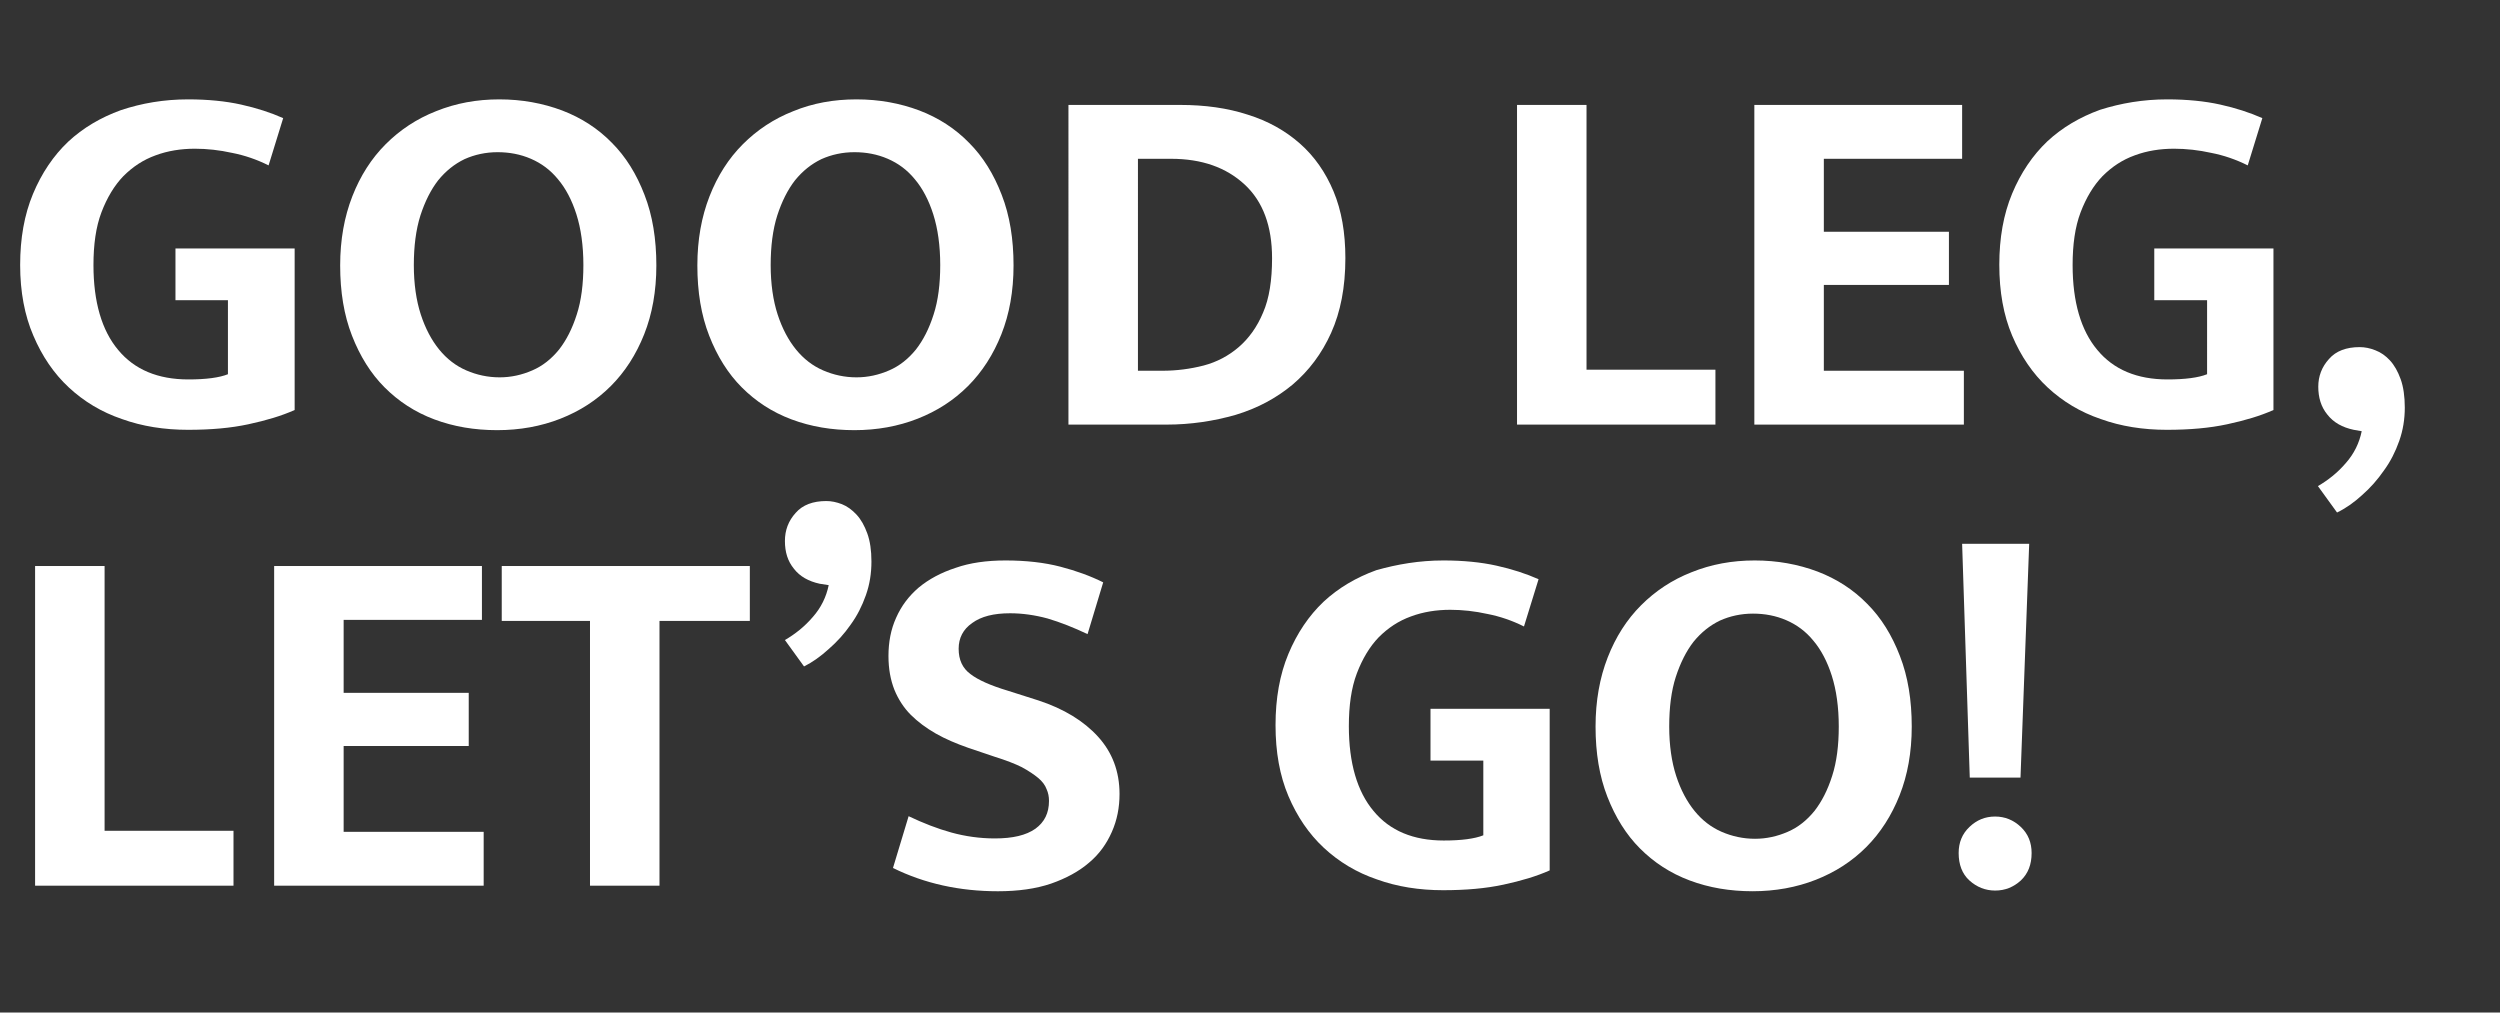 <?xml version="1.0" encoding="utf-8"?>
<!-- Generator: Adobe Illustrator 27.9.0, SVG Export Plug-In . SVG Version: 6.00 Build 0)  -->
<svg version="1.1" id="圖層_1" xmlns="http://www.w3.org/2000/svg" xmlns:xlink="http://www.w3.org/1999/xlink" x="0px" y="0px"
	 viewBox="0 0 719.5 291.4" style="enable-background:new 0 0 719.5 291.4;" xml:space="preserve">
<rect x="0" y="0" width="719.5" height="291.4" fill="#333333" stroke="none"/>
<style type="text/css">
	.st0{enable-background:new    ;}
	.st1{fill:#FFFFFF;}
</style>
<g id="圖層_2_00000098904003698606249080000017904371075222734731_">
	<g id="圖層_2-2">
		<g class="st0">
			<path class="st1" d="M54.1,28.6c5.7,0,10.8,0.5,15.3,1.5c4.5,1,8.5,2.3,12.1,3.9l-4.2,13.6c-3.4-1.7-6.9-2.9-10.5-3.6
				c-3.6-0.8-7.2-1.2-10.7-1.2c-4,0-7.8,0.6-11.3,1.9c-3.6,1.3-6.6,3.3-9.3,6c-2.6,2.7-4.7,6.2-6.3,10.4c-1.6,4.2-2.3,9.3-2.3,15.2
				c0,10.6,2.4,18.8,7.1,24.4c4.7,5.7,11.5,8.5,20.2,8.5c5.1,0,8.9-0.5,11.4-1.5V86.4H50.5V71.5h34.3v46.5c-3.8,1.7-8.2,3-13.3,4.1
				c-5.1,1.1-10.8,1.6-17.4,1.6c-6.8,0-13.2-1-19-3.1c-5.9-2-11-5.1-15.3-9.1c-4.3-4-7.7-9-10.2-14.9C7.1,90.8,5.8,84,5.8,76.3
				c0-7.7,1.2-14.5,3.7-20.5c2.5-6,5.9-11,10.1-15c4.3-4,9.4-7,15.2-9.1C40.8,29.7,47.2,28.6,54.1,28.6z"/>
			<path class="st1" d="M143.7,28.6c6.5,0,12.5,1.1,18.1,3.2c5.5,2.1,10.3,5.2,14.3,9.3c4,4,7.1,9,9.4,15c2.3,5.9,3.4,12.7,3.4,20.3
				c0,7.4-1.2,14-3.5,19.8c-2.3,5.8-5.5,10.8-9.6,14.9c-4.1,4.1-8.9,7.2-14.5,9.4c-5.6,2.2-11.7,3.3-18.2,3.3
				c-6.5,0-12.5-1-18.1-3.1s-10.3-5.2-14.3-9.2c-4-4-7.1-9-9.4-14.9c-2.3-5.9-3.4-12.6-3.4-20.2c0-7.4,1.2-14,3.5-19.9
				c2.3-5.9,5.5-10.9,9.6-15c4.1-4.1,8.9-7.3,14.5-9.5C131.2,29.7,137.2,28.6,143.7,28.6z M119.1,76.3c0,5.4,0.7,10.2,2,14.2
				c1.3,4,3.1,7.4,5.3,10.1c2.2,2.7,4.8,4.7,7.8,6c3,1.3,6.2,2,9.6,2c3.3,0,6.4-0.7,9.4-2c3-1.3,5.5-3.3,7.7-6
				c2.1-2.7,3.8-6,5.1-10.1c1.3-4,1.9-8.8,1.9-14.2c0-5.6-0.7-10.5-2-14.6c-1.3-4.1-3.1-7.5-5.3-10.1c-2.2-2.7-4.8-4.6-7.8-5.9
				c-3-1.3-6.2-1.9-9.6-1.9c-3.4,0-6.6,0.7-9.5,2c-2.9,1.4-5.4,3.4-7.6,6.1c-2.1,2.7-3.8,6.1-5.1,10.1
				C119.7,66.1,119.1,70.9,119.1,76.3z"/>
			<path class="st1" d="M246.5,28.6c6.5,0,12.5,1.1,18.1,3.2c5.5,2.1,10.3,5.2,14.3,9.3c4,4,7.1,9,9.4,15c2.3,5.9,3.4,12.7,3.4,20.3
				c0,7.4-1.2,14-3.5,19.8c-2.3,5.8-5.5,10.8-9.6,14.9c-4.1,4.1-8.9,7.2-14.5,9.4c-5.6,2.2-11.7,3.3-18.2,3.3
				c-6.5,0-12.5-1-18.1-3.1s-10.3-5.2-14.3-9.2c-4-4-7.1-9-9.4-14.9c-2.3-5.9-3.4-12.6-3.4-20.2c0-7.4,1.2-14,3.5-19.9
				c2.3-5.9,5.5-10.9,9.6-15c4.1-4.1,8.9-7.3,14.5-9.5C233.9,29.7,239.9,28.6,246.5,28.6z M221.8,76.3c0,5.4,0.7,10.2,2,14.2
				c1.3,4,3.1,7.4,5.3,10.1c2.2,2.7,4.8,4.7,7.8,6c3,1.3,6.2,2,9.6,2c3.3,0,6.4-0.7,9.4-2c3-1.3,5.5-3.3,7.7-6
				c2.1-2.7,3.8-6,5.1-10.1c1.3-4,1.9-8.8,1.9-14.2c0-5.6-0.7-10.5-2-14.6c-1.3-4.1-3.1-7.5-5.3-10.1c-2.2-2.7-4.8-4.6-7.8-5.9
				c-3-1.3-6.2-1.9-9.6-1.9c-3.4,0-6.6,0.7-9.5,2c-2.9,1.4-5.4,3.4-7.6,6.1c-2.1,2.7-3.8,6.1-5.1,10.1
				C222.4,66.1,221.8,70.9,221.8,76.3z"/>
			<path class="st1" d="M339.7,30.2c7.1,0,13.6,0.9,19.4,2.8c5.8,1.8,10.8,4.6,15,8.3c4.2,3.7,7.4,8.3,9.7,13.8
				c2.3,5.5,3.4,11.9,3.4,19.2c0,8.4-1.4,15.5-4.1,21.5c-2.7,6-6.4,10.9-11.1,14.9c-4.7,3.9-10.1,6.8-16.4,8.7
				c-6.3,1.8-12.9,2.8-19.9,2.8h-28.2V30.2H339.7z M327.6,106.7h6.9c4.1,0,8-0.5,11.9-1.5c3.8-1,7.2-2.8,10.1-5.3s5.3-5.8,7-9.9
				c1.8-4.1,2.6-9.4,2.6-15.7c0-9.2-2.6-16.3-7.9-21.2c-5.3-4.9-12.3-7.4-21.2-7.4h-9.5V106.7z"/>
			<path class="st1" d="M436.6,30.2h20v76.2h37.1v15.8h-57.1V30.2z"/>
			<path class="st1" d="M504.9,30.2h59.8v15.5h-39.8v21h36V82h-36v24.7h40.3v15.5h-60.3V30.2z"/>
			<path class="st1" d="M623.7,28.6c5.7,0,10.8,0.5,15.3,1.5c4.5,1,8.5,2.3,12.1,3.9l-4.2,13.6c-3.4-1.7-6.9-2.9-10.5-3.6
				c-3.6-0.8-7.2-1.2-10.7-1.2c-4,0-7.8,0.6-11.3,1.9c-3.6,1.3-6.6,3.3-9.3,6c-2.6,2.7-4.7,6.2-6.3,10.4c-1.6,4.2-2.3,9.3-2.3,15.2
				c0,10.6,2.4,18.8,7.1,24.4c4.7,5.7,11.5,8.5,20.2,8.5c5.1,0,8.9-0.5,11.4-1.5V86.4H620V71.5h34.3v46.5c-3.8,1.7-8.2,3-13.3,4.1
				c-5.1,1.1-10.8,1.6-17.4,1.6c-6.8,0-13.2-1-19-3.1c-5.9-2-11-5.1-15.3-9.1c-4.3-4-7.7-9-10.2-14.9c-2.5-5.9-3.7-12.7-3.7-20.4
				c0-7.7,1.2-14.5,3.7-20.5c2.5-6,5.9-11,10.1-15c4.3-4,9.4-7,15.2-9.1C610.4,29.7,616.8,28.6,623.7,28.6z"/>
			<path class="st1" d="M677.4,123.7c-3.3-0.7-5.8-2.1-7.6-4.4c-1.8-2.2-2.6-4.9-2.6-8c0-3,1-5.7,3.1-8c2-2.3,5-3.4,8.8-3.4
				c1.5,0,3,0.3,4.5,0.9c1.6,0.6,3,1.6,4.2,2.9c1.3,1.4,2.3,3.2,3.1,5.4c0.8,2.2,1.2,5,1.2,8.2c0,3.3-0.5,6.5-1.6,9.6
				s-2.5,5.9-4.4,8.5c-1.8,2.6-3.9,5-6.3,7.1c-2.3,2.1-4.7,3.8-7.2,5l-5.5-7.6c2.9-1.7,5.6-3.8,8-6.6c2.4-2.7,3.9-5.8,4.6-9.2
				L677.4,123.7z"/>
		</g>
		<g class="st0">
			<path class="st1" d="M10.1,162.9h20v76.2h37.1v15.8H10.1V162.9z"/>
		</g>
		<g>
		</g>
		<g class="st0">
			<path class="st1" d="M78.9,162.9h59.8v15.5H98.9v21h36v15.3h-36v24.7h40.3v15.5H78.9V162.9z"/>
		</g>
		<g>
		</g>
		<g class="st0">
			<path class="st1" d="M215.8,162.9v15.8h-26v76.2h-20v-76.2h-25.4v-15.8H215.8z"/>
		</g>
		<g>
		</g>
		<g class="st0">
			<path class="st1" d="M235.9,168c-3.2-0.7-5.7-2.1-7.4-4.3c-1.8-2.2-2.6-4.8-2.6-8c0-3.1,1-5.8,3.1-8.1c2-2.3,5-3.4,8.8-3.4
				c1.5,0,2.9,0.3,4.5,0.9c1.5,0.6,2.9,1.6,4.2,3c1.3,1.4,2.3,3.2,3.1,5.4c0.8,2.2,1.2,4.9,1.2,8.1c0,3.4-0.5,6.6-1.6,9.7
				c-1.1,3.1-2.5,5.9-4.4,8.5c-1.8,2.6-3.9,4.9-6.3,7c-2.3,2.1-4.7,3.8-7.1,5l-5.5-7.6c2.9-1.7,5.6-3.8,8-6.6
				c2.4-2.7,3.9-5.8,4.6-9.2L235.9,168z"/>
		</g>
		<g>
		</g>
		<g class="st0">
			<path class="st1" d="M289.4,161.3c5.9,0,11.2,0.6,15.8,1.8c4.6,1.2,8.7,2.7,12.3,4.5l-4.5,14.9c-4-1.9-7.8-3.4-11.5-4.5
				c-3.7-1-7.3-1.5-10.8-1.5c-4.7,0-8.3,0.9-10.9,2.8c-2.6,1.8-3.9,4.3-3.9,7.4c0,3.2,1.1,5.6,3.4,7.3c2.2,1.7,5.8,3.3,10.8,4.8
				l8.8,2.8c7.3,2.4,13,5.9,17.1,10.4c4.1,4.5,6.2,10,6.2,16.5c0,3.9-0.7,7.5-2.2,10.9c-1.5,3.4-3.6,6.4-6.6,8.9
				c-2.9,2.5-6.6,4.5-10.9,6c-4.4,1.5-9.5,2.2-15.3,2.2c-11,0-21.1-2.2-30.2-6.7l4.5-14.9c4.2,2,8.3,3.6,12.3,4.7
				c4,1.1,8.2,1.7,12.5,1.7c5.2,0,9-0.9,11.7-2.8c2.6-1.9,3.9-4.5,3.9-8c0-1.2-0.2-2.3-0.7-3.4c-0.4-1.1-1.2-2.2-2.4-3.2
				c-1.2-1-2.7-2-4.7-3.1c-2-1-4.6-2-7.8-3l-7.7-2.6c-3.4-1.2-6.5-2.5-9.3-4.1c-2.8-1.6-5.2-3.4-7.2-5.4c-2-2-3.6-4.5-4.7-7.2
				c-1.1-2.8-1.7-6-1.7-9.7c0-4,0.7-7.7,2.2-11c1.5-3.4,3.6-6.2,6.5-8.7c2.9-2.4,6.4-4.3,10.7-5.7
				C279.1,162,283.9,161.3,289.4,161.3z"/>
			<path class="st1" d="M415.4,161.3c5.7,0,10.8,0.5,15.3,1.5c4.5,1,8.5,2.3,12.1,3.9l-4.2,13.6c-3.4-1.7-6.9-2.9-10.5-3.6
				c-3.6-0.8-7.2-1.2-10.7-1.2c-4,0-7.8,0.6-11.3,1.9c-3.6,1.3-6.6,3.3-9.3,6c-2.6,2.7-4.7,6.2-6.3,10.4c-1.6,4.2-2.3,9.3-2.3,15.2
				c0,10.6,2.4,18.8,7.1,24.4c4.7,5.7,11.5,8.5,20.2,8.5c5.1,0,8.9-0.5,11.4-1.5v-21.5h-15.2v-14.9h34.3v46.5
				c-3.8,1.7-8.2,3-13.3,4.1c-5.1,1.1-10.8,1.6-17.4,1.6c-6.8,0-13.2-1-19-3.1c-5.9-2-11-5.1-15.3-9.1c-4.3-4-7.7-9-10.2-14.9
				c-2.5-5.9-3.7-12.7-3.7-20.4c0-7.7,1.2-14.5,3.7-20.5c2.5-6,5.9-11,10.1-15c4.3-4,9.4-7,15.2-9.1
				C402.1,162.4,408.5,161.3,415.4,161.3z"/>
			<path class="st1" d="M505,161.3c6.5,0,12.5,1.1,18.1,3.2c5.5,2.1,10.3,5.2,14.3,9.3c4,4,7.1,9,9.4,15c2.3,5.9,3.4,12.7,3.4,20.3
				c0,7.4-1.2,14-3.5,19.8c-2.3,5.8-5.5,10.8-9.6,14.9s-8.9,7.2-14.5,9.4c-5.6,2.2-11.7,3.3-18.2,3.3c-6.5,0-12.5-1-18.1-3.1
				s-10.3-5.2-14.3-9.2c-4-4-7.1-9-9.4-14.9c-2.3-5.9-3.4-12.6-3.4-20.2c0-7.4,1.2-14,3.5-19.9c2.3-5.9,5.5-10.9,9.6-15
				c4.1-4.1,8.9-7.3,14.5-9.5C492.5,162.4,498.5,161.3,505,161.3z M480.4,209.1c0,5.4,0.7,10.2,2,14.2c1.3,4,3.1,7.4,5.3,10.1
				c2.2,2.7,4.8,4.7,7.8,6c3,1.3,6.2,2,9.6,2c3.3,0,6.4-0.7,9.4-2c3-1.3,5.5-3.3,7.7-6c2.1-2.7,3.8-6,5.1-10.1
				c1.3-4,1.9-8.8,1.9-14.2c0-5.6-0.7-10.5-2-14.6c-1.3-4.1-3.1-7.5-5.3-10.1c-2.2-2.7-4.8-4.6-7.8-5.9c-3-1.3-6.2-1.9-9.6-1.9
				c-3.4,0-6.6,0.7-9.5,2c-2.9,1.4-5.4,3.4-7.6,6.1c-2.1,2.7-3.8,6.1-5.1,10.1C481,198.8,480.4,203.6,480.4,209.1z"/>
			<path class="st1" d="M563.7,245.5c0-3,1-5.5,3.1-7.5c2.1-2,4.5-3,7.4-3c2.8,0,5.3,1,7.4,3c2.1,2,3.1,4.5,3.1,7.5
				c0,3.3-1,5.9-3.1,7.9c-2.1,1.9-4.5,2.9-7.4,2.9c-2.8,0-5.3-1-7.4-2.9C564.7,251.5,563.7,248.8,563.7,245.5z M564.7,156.5H584
				l-2.5,67.3h-14.6L564.7,156.5z"/>
		</g>
	</g>
</g>
</svg>
